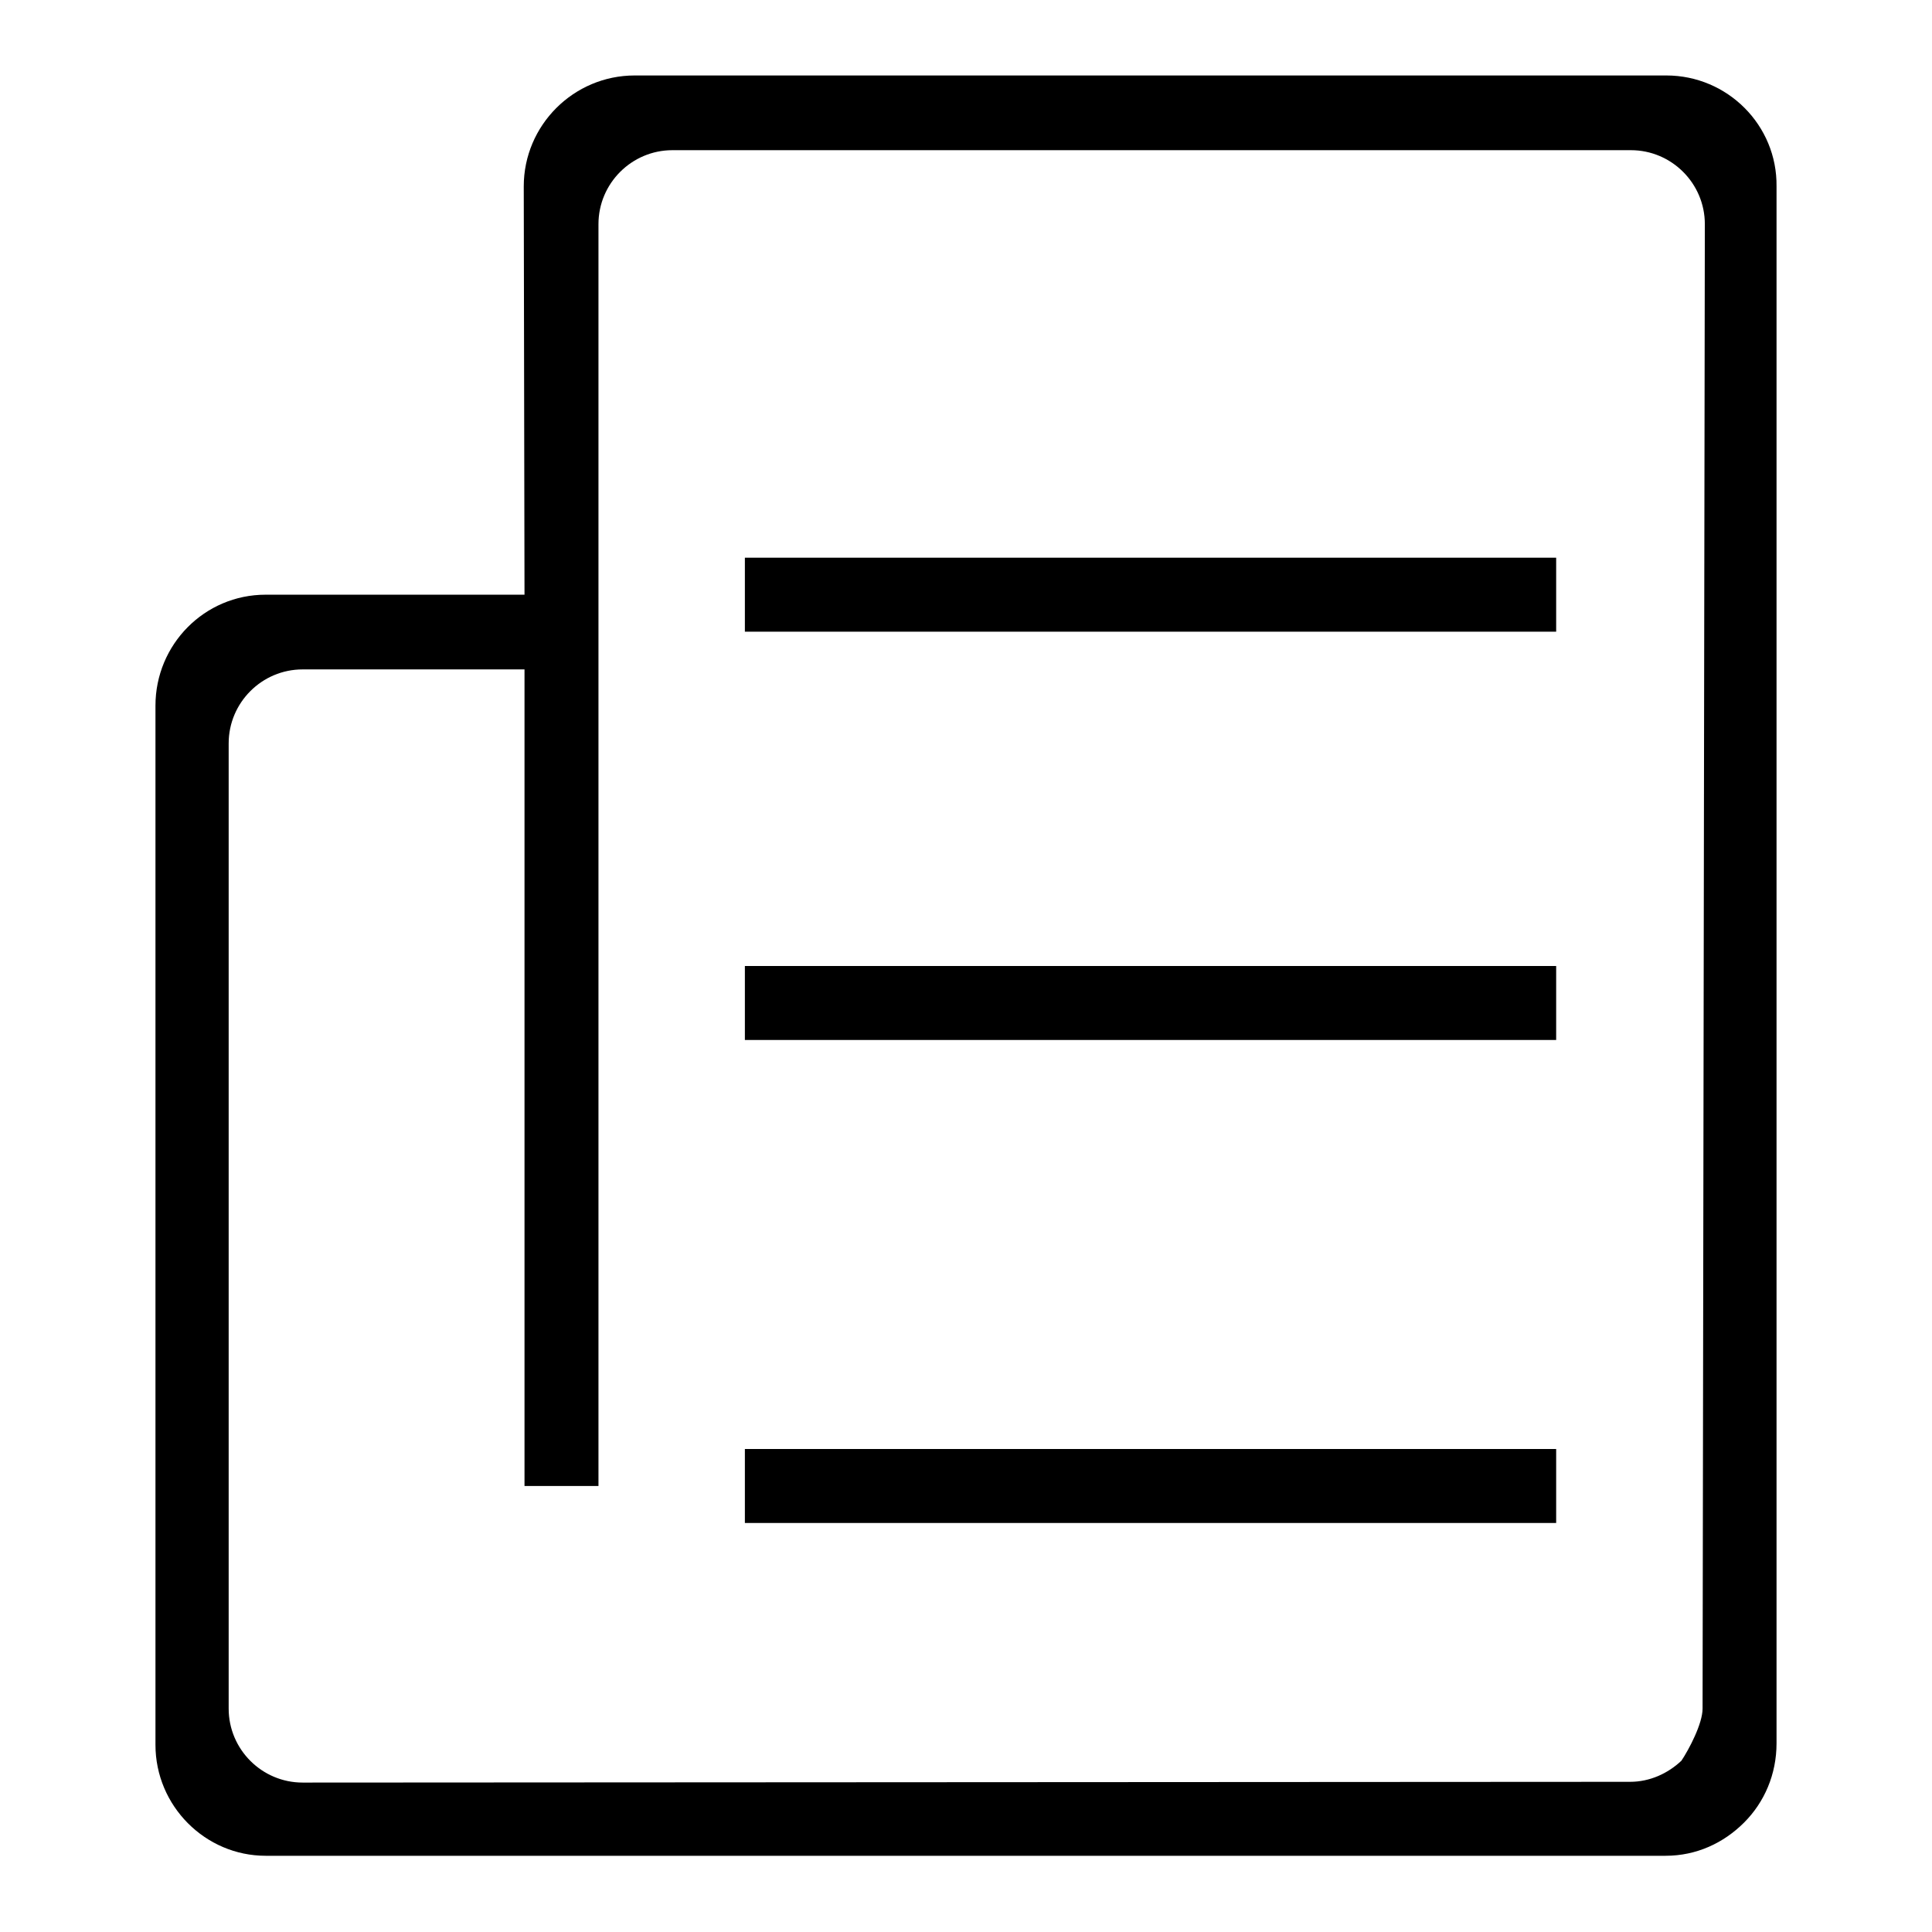 <?xml version="1.0" encoding="utf-8"?>
<!-- Svg Vector Icons : http://www.onlinewebfonts.com/icon -->
<!DOCTYPE svg PUBLIC "-//W3C//DTD SVG 1.1//EN" "http://www.w3.org/Graphics/SVG/1.1/DTD/svg11.dtd">
<svg version="1.1" xmlns="http://www.w3.org/2000/svg" xmlns:xlink="http://www.w3.org/1999/xlink" x="0px" y="0px" viewBox="0 0 256 256" enable-background="new 0 0 256 256" xml:space="preserve">
<g><g><path fill="#000000" d="M98.7,201.8h107.5V192H98.7V201.8z M98.7,137.8h107.5V128H98.7V137.8z M98.7,83.7h107.5v-9.8H98.7V83.7z M220.8,10H84.1c-8.1,0-14.7,6.6-14.7,14.7l0.1,54.1H35.2c-8.1,0-14.6,6.6-14.6,14.7v137.7c0,8.1,6.6,14.7,14.6,14.7h185.5c4.1,0,7.7-1.7,10.4-4.4c2.7-2.7,4.3-6.4,4.3-10.5V24.7C235.5,16.6,228.9,10,220.8,10z M225.6,226.4c0,2-1.8,5.4-2.8,6.9c-1.8,1.7-4.2,2.8-6.8,2.8l-175.9,0.1c-5.4,0-9.8-4.4-9.8-9.8V98.5c0-5.4,4.4-9.8,9.8-9.8h29.4v108.2h9.8V29.7c0-5.4,4.4-9.8,9.8-9.8h127c5.4,0,9.8,4.4,9.8,9.8L225.6,226.4z"/></g></g>
</svg>